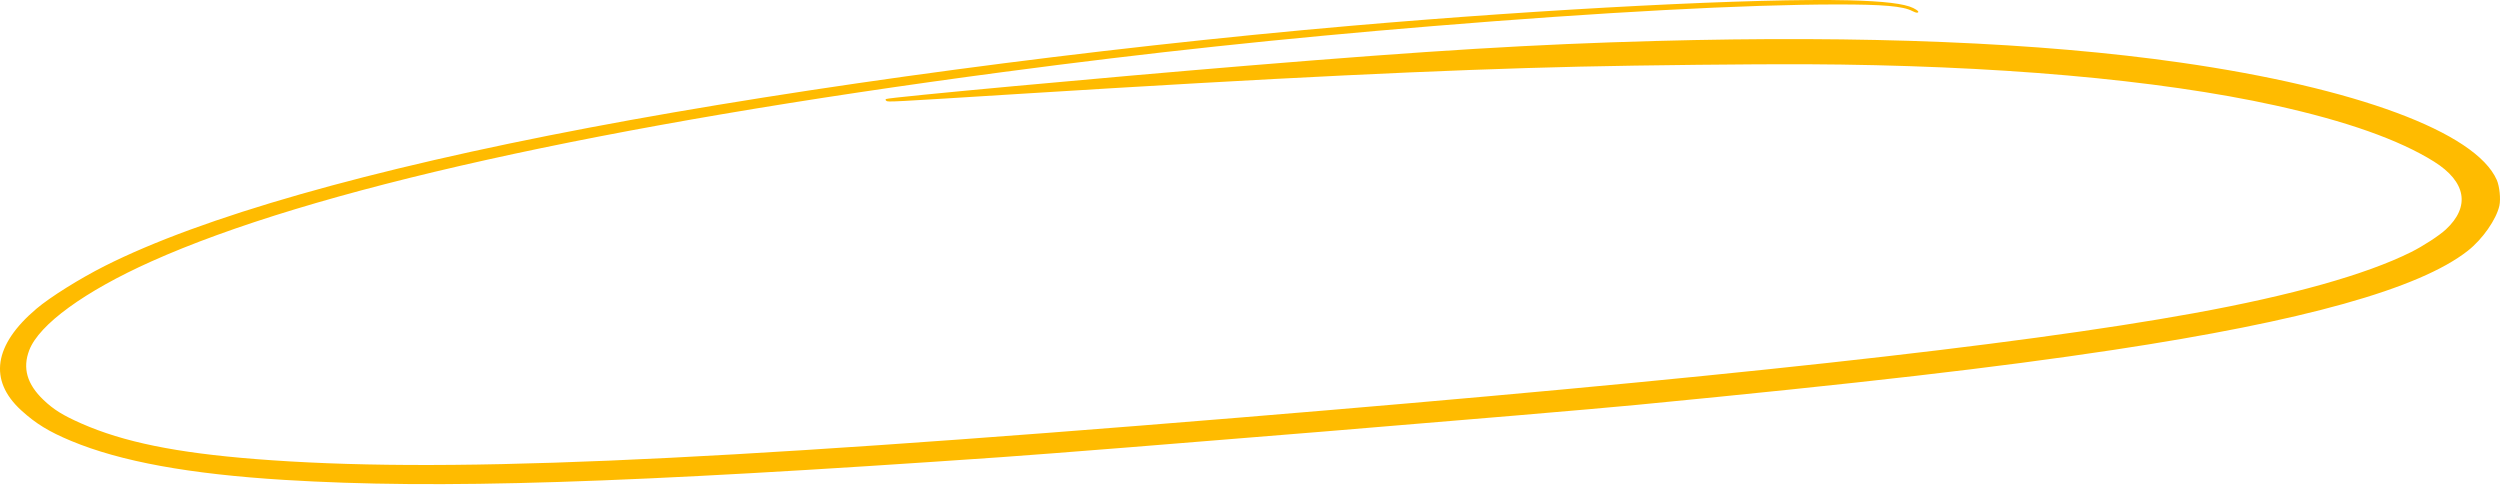 <?xml version="1.0" encoding="UTF-8"?> <svg xmlns="http://www.w3.org/2000/svg" width="1924" height="373" viewBox="0 0 1924 373" fill="none"> <path fill-rule="evenodd" clip-rule="evenodd" d="M1039.73 19.854C841.107 37.09 619.668 66.703 453.522 98.246C283.244 130.573 155.243 167.101 80.775 204.619C61.457 214.351 38.651 228.617 28.024 237.618C-4.807 265.423 -8.902 292.717 16.302 315.764C27.461 325.969 37.632 332.202 54.761 339.333C92.867 355.197 145.668 364.846 218.977 369.343C337.507 376.614 479.577 372.102 770.568 351.826C845.356 346.614 1194.69 317.881 1259.57 311.605C1433.22 294.807 1536.36 282.911 1626.53 269.282C1772.96 247.15 1861.84 222.296 1899.17 193.044C1910.51 184.157 1921.19 168.9 1923.54 158.219C1924.66 153.132 1923.65 143.333 1921.51 138.465C1905.26 101.659 1813.11 67.468 1678.04 48.135C1569.88 32.652 1435.56 27.139 1273.74 31.542C1180.7 34.074 1102.43 38.815 959.625 50.573C851.227 59.498 684.032 74.925 681.935 76.195C681.322 76.567 681.396 77.063 682.148 77.61C683.509 78.6 682.392 78.658 787.294 72.092C980.932 59.971 1109.45 53.728 1215.56 51.289C1263.63 50.184 1350.9 49.259 1389.89 49.44C1534.93 50.115 1660.43 61.136 1751.23 81.17C1805.76 93.202 1846.45 107.611 1873.22 124.369C1897.93 139.836 1901.29 158.956 1882.38 176.548C1877.19 181.37 1864.91 189.364 1855.48 194.058C1820.76 211.332 1763.86 227.321 1688.12 241.089C1551.27 265.965 1319.33 291.329 953.853 321.385C532.201 356.061 336.253 364.316 196.585 353.285C135.467 348.458 95.016 340.196 62.643 325.928C48.355 319.631 41.269 315.226 33.489 307.802C20.773 295.67 17.229 283.321 22.504 269.525C30.084 249.701 65.123 224.217 116.407 201.23C239.32 146.136 462.977 96.411 772.374 55.39C884.857 40.477 985.463 29.721 1102.45 20.1C1232.55 9.4 1343.6 3.461 1414.22 3.427C1449.26 3.41 1464.67 4.765 1471.66 8.481C1473.08 9.236 1474.73 9.815 1475.32 9.766C1477.45 9.591 1476.18 8.021 1472.43 6.179C1465.58 2.813 1449.95 0.934 1423.08 0.245C1352.93 -1.555 1190.95 6.731 1039.73 19.854Z" fill="#FFBB00"></path> </svg> 